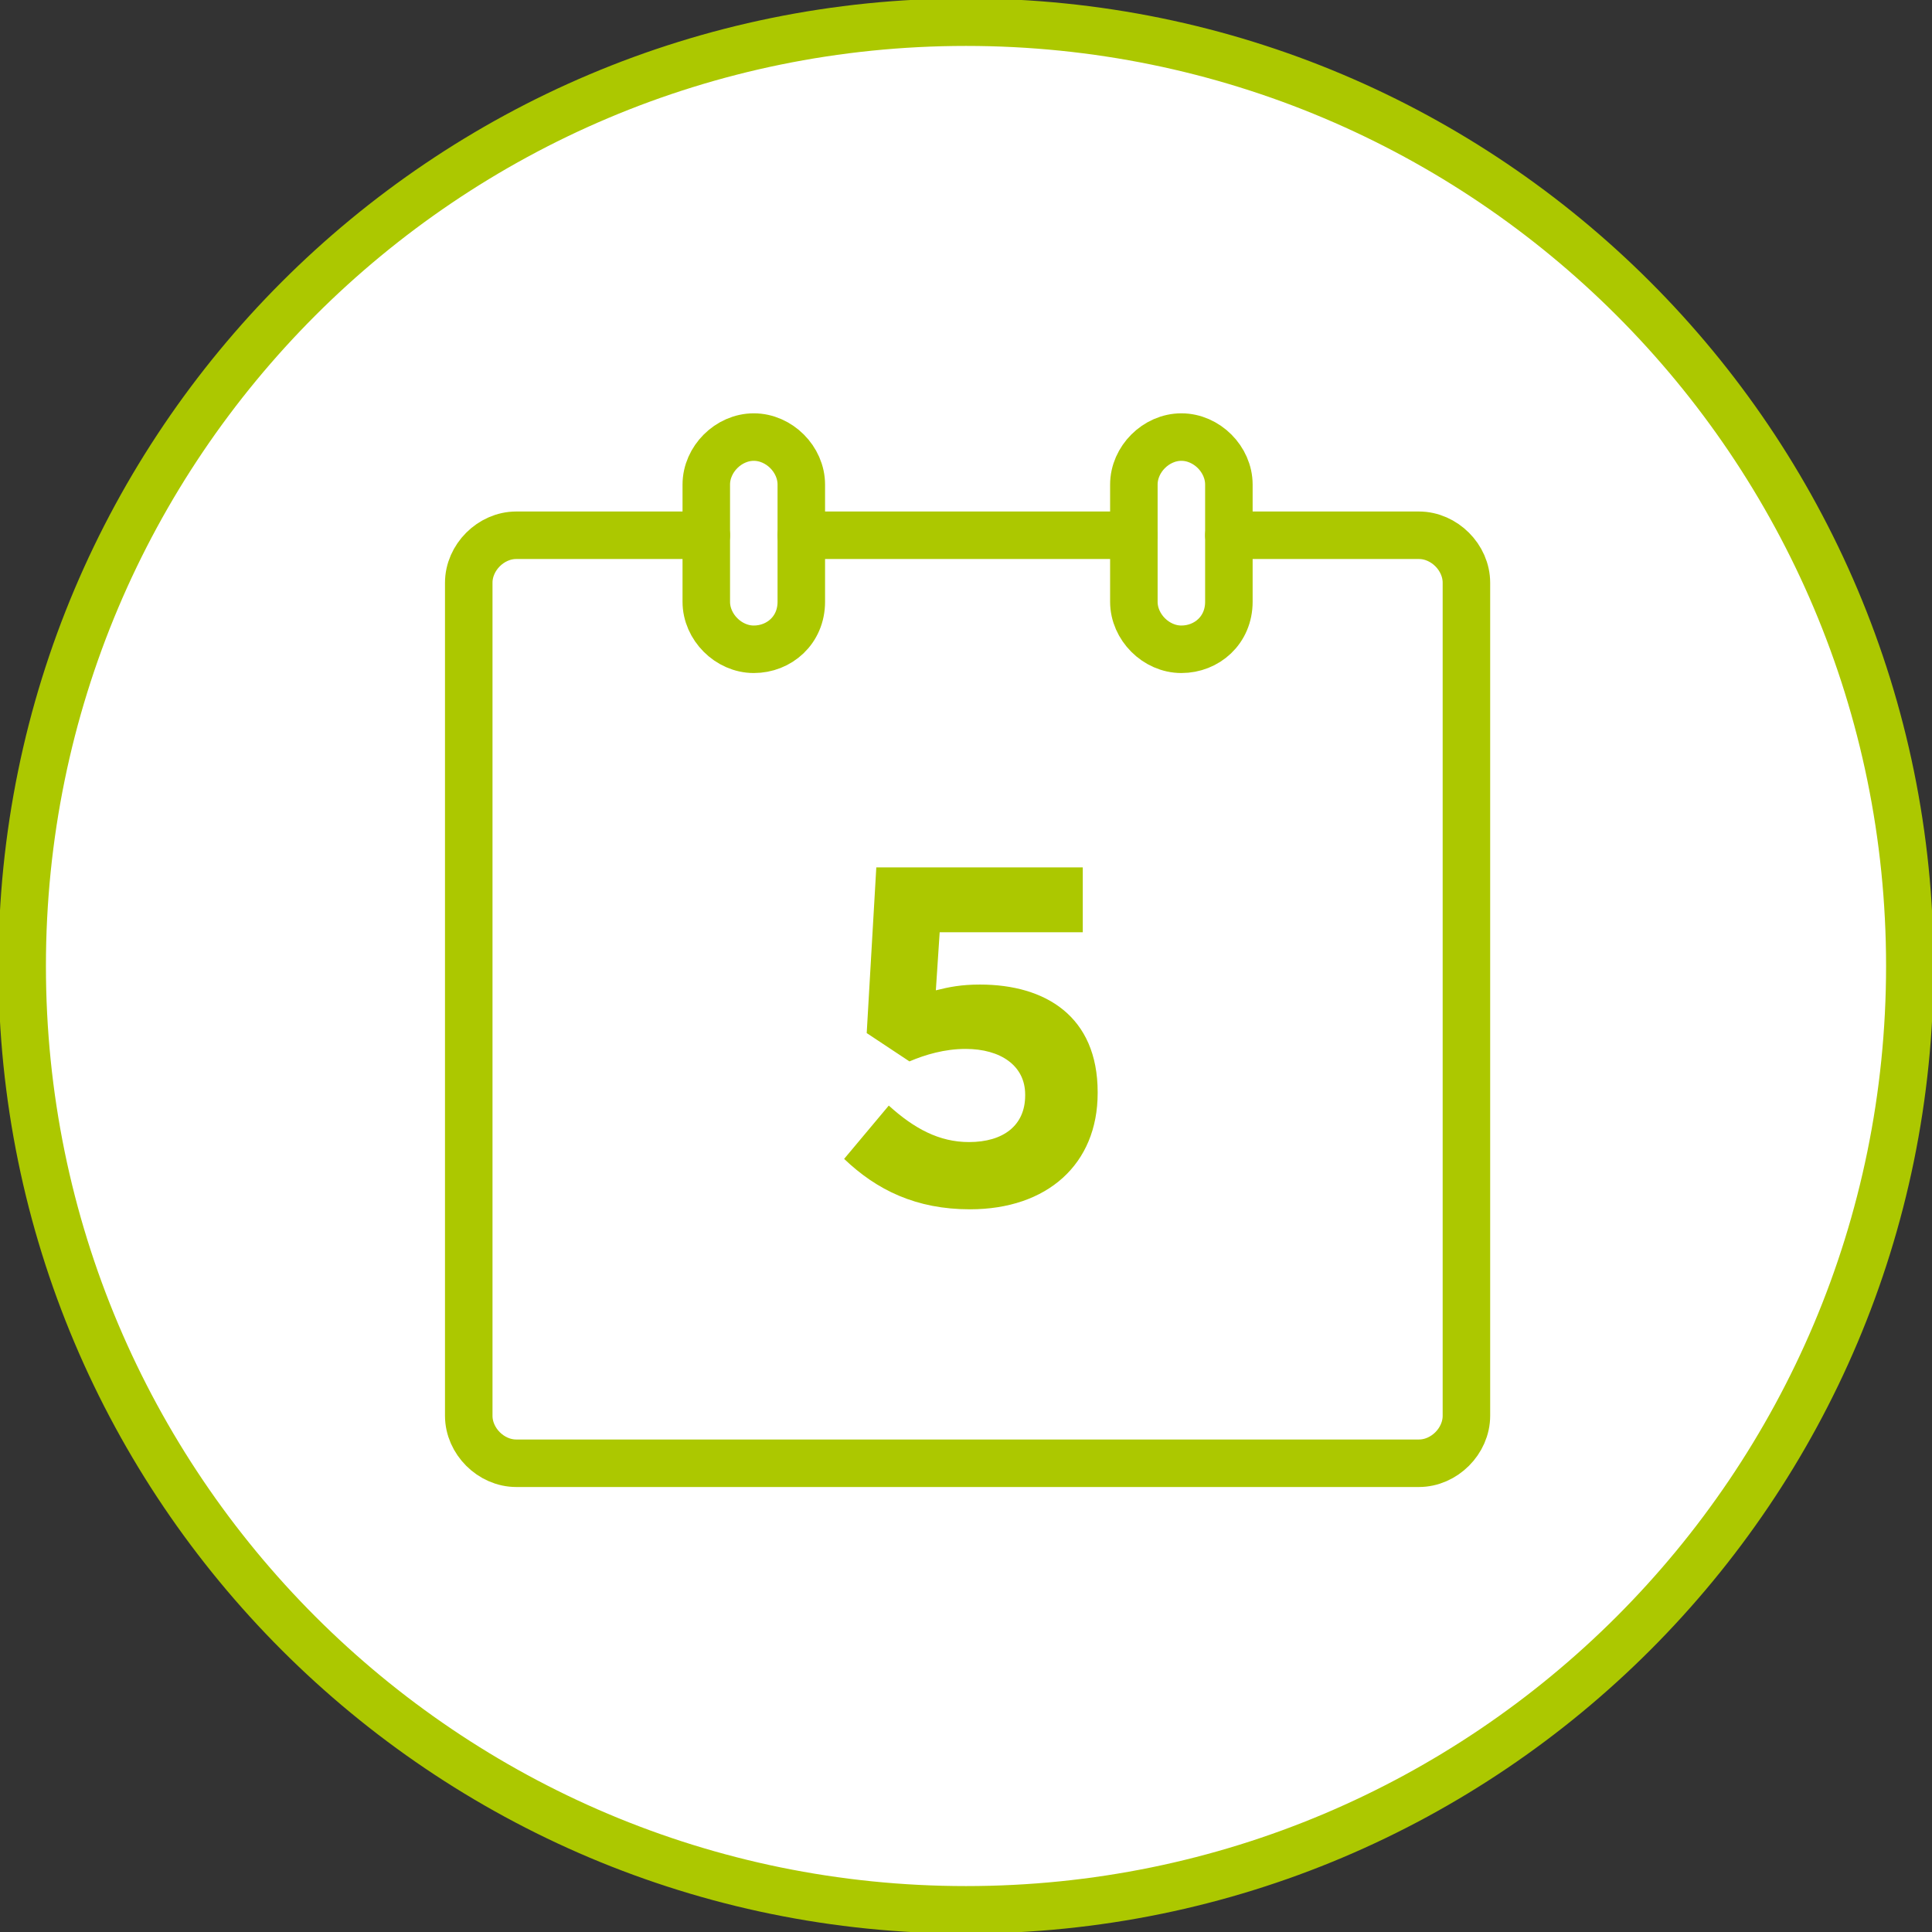 <svg width="61" height="61" viewBox="0 0 61 61" fill="none" xmlns="http://www.w3.org/2000/svg">
<rect x="0" y="0" width="61" height="61" fill="#333333" stroke="none"/>
<g clip-path="url(#clip0_8_1408)">
<path d="M30.5 60.3C46.958 60.3 60.3 46.958 60.3 30.5C60.3 14.042 46.958 0.7 30.5 0.7C14.042 0.7 0.7 14.042 0.7 30.5C0.7 46.958 14.042 60.3 30.5 60.3Z" fill="white" stroke="#ACC800" stroke-width="1.5"/>
<path d="M22.3 16.9H16.3C15.5 16.9 14.8 17.6 14.8 18.4V44.7C14.8 45.5 15.5 46.2 16.3 46.2H44.8C45.6 46.2 46.3 45.5 46.3 44.7V18.4C46.3 17.6 45.6 16.9 44.8 16.9H38.8" stroke="#ACC800" stroke-width="1.5" stroke-miterlimit="10" stroke-linecap="round" stroke-linejoin="round"/>
<path d="M35.8 16.9H25.3" stroke="#ACC800" stroke-width="1.5" stroke-miterlimit="10" stroke-linecap="round" stroke-linejoin="round"/>
<path d="M23.8 20.5C23 20.5 22.3 19.8 22.3 19V15.3C22.3 14.5 23 13.8 23.8 13.8C24.6 13.8 25.3 14.5 25.3 15.3V19C25.3 19.9 24.6 20.5 23.8 20.5Z" stroke="#ACC800" stroke-width="1.5" stroke-miterlimit="10" stroke-linecap="round" stroke-linejoin="round"/>
<path d="M37.3 20.5C36.5 20.5 35.8 19.8 35.8 19V15.3C35.8 14.5 36.5 13.8 37.3 13.8C38.1 13.8 38.8 14.5 38.8 15.3V19C38.8 19.9 38.1 20.5 37.3 20.5Z" stroke="#ACC800" stroke-width="1.5" stroke-miterlimit="10" stroke-linecap="round" stroke-linejoin="round"/>
<path d="M30.624 38.182C28.926 38.182 27.683 37.575 26.652 36.59L28.062 34.907C28.866 35.635 29.654 36.059 30.594 36.059C31.686 36.059 32.368 35.529 32.368 34.589V34.558C32.368 33.649 31.595 33.118 30.488 33.118C29.821 33.118 29.214 33.3 28.714 33.512L27.365 32.618L27.668 27.387H34.187V29.434H29.669L29.548 31.268C29.972 31.162 30.351 31.086 30.943 31.086C33.005 31.086 34.657 32.087 34.657 34.483V34.513C34.657 36.757 33.065 38.182 30.624 38.182Z" fill="#ACC800"/>
</g>
<defs>
<clipPath id="clip0_8_1408">
<rect width="61" height="61" fill="white"/>
</clipPath>
</defs>
</svg>
